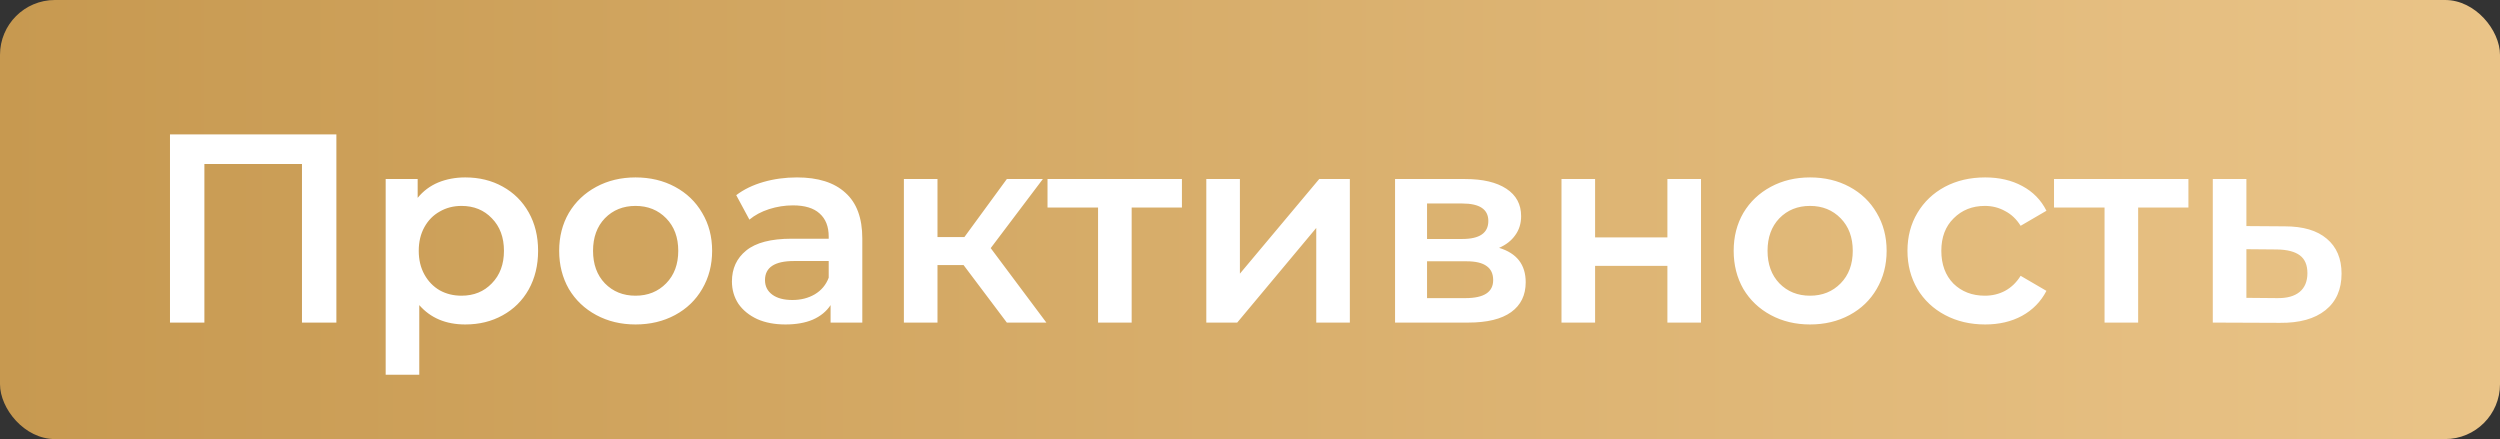 <?xml version="1.0" encoding="UTF-8"?> <svg xmlns="http://www.w3.org/2000/svg" width="1116" height="196" viewBox="0 0 1116 196" fill="none"><rect x="0" y="0" width="1116" height="196" fill="#333333" stroke="none"/> <rect width="1116" height="196" rx="24.5" fill="url(#paint0_linear_210_248)"></rect> <path d="M150.16 60V144H134.8V73.2H91.24V144H75.88V60H150.16ZM207.686 79.2C213.926 79.2 219.486 80.56 224.366 83.28C229.326 86 233.206 89.84 236.006 94.8C238.806 99.76 240.206 105.48 240.206 111.96C240.206 118.44 238.806 124.2 236.006 129.24C233.206 134.2 229.326 138.04 224.366 140.76C219.486 143.48 213.926 144.84 207.686 144.84C199.046 144.84 192.206 141.96 187.166 136.2V167.28H172.166V79.92H186.446V88.32C188.926 85.28 191.966 83 195.566 81.48C199.246 79.96 203.286 79.2 207.686 79.2ZM206.006 132C211.526 132 216.046 130.16 219.566 126.48C223.166 122.8 224.966 117.96 224.966 111.96C224.966 105.96 223.166 101.12 219.566 97.44C216.046 93.76 211.526 91.92 206.006 91.92C202.406 91.92 199.166 92.76 196.286 94.44C193.406 96.04 191.126 98.36 189.446 101.4C187.766 104.44 186.926 107.96 186.926 111.96C186.926 115.96 187.766 119.48 189.446 122.52C191.126 125.56 193.406 127.92 196.286 129.6C199.166 131.2 202.406 132 206.006 132ZM283.695 144.84C277.215 144.84 271.375 143.44 266.175 140.64C260.975 137.84 256.895 133.96 253.935 129C251.055 123.96 249.615 118.28 249.615 111.96C249.615 105.64 251.055 100 253.935 95.04C256.895 90.08 260.975 86.2 266.175 83.4C271.375 80.6 277.215 79.2 283.695 79.2C290.255 79.2 296.135 80.6 301.335 83.4C306.535 86.2 310.575 90.08 313.455 95.04C316.415 100 317.895 105.64 317.895 111.96C317.895 118.28 316.415 123.96 313.455 129C310.575 133.96 306.535 137.84 301.335 140.64C296.135 143.44 290.255 144.84 283.695 144.84ZM283.695 132C289.215 132 293.775 130.16 297.375 126.48C300.975 122.8 302.775 117.96 302.775 111.96C302.775 105.96 300.975 101.12 297.375 97.44C293.775 93.76 289.215 91.92 283.695 91.92C278.175 91.92 273.615 93.76 270.015 97.44C266.495 101.12 264.735 105.96 264.735 111.96C264.735 117.96 266.495 122.8 270.015 126.48C273.615 130.16 278.175 132 283.695 132ZM355.773 79.2C365.213 79.2 372.413 81.48 377.373 86.04C382.413 90.52 384.933 97.32 384.933 106.44V144H370.773V136.2C368.933 139 366.293 141.16 362.853 142.68C359.493 144.12 355.413 144.84 350.613 144.84C345.813 144.84 341.613 144.04 338.013 142.44C334.413 140.76 331.613 138.48 329.613 135.6C327.693 132.64 326.733 129.32 326.733 125.64C326.733 119.88 328.853 115.28 333.093 111.84C337.413 108.32 344.173 106.56 353.373 106.56H369.933V105.6C369.933 101.12 368.573 97.68 365.853 95.28C363.213 92.88 359.253 91.68 353.973 91.68C350.373 91.68 346.813 92.24 343.293 93.36C339.853 94.48 336.933 96.04 334.533 98.04L328.653 87.12C332.013 84.56 336.053 82.6 340.773 81.24C345.493 79.88 350.493 79.2 355.773 79.2ZM353.733 133.92C357.493 133.92 360.813 133.08 363.693 131.4C366.653 129.64 368.733 127.16 369.933 123.96V116.52H354.453C345.813 116.52 341.493 119.36 341.493 125.04C341.493 127.76 342.573 129.92 344.733 131.52C346.893 133.12 349.893 133.92 353.733 133.92ZM430.134 118.32H418.494V144H403.494V79.92H418.494V105.84H430.494L449.454 79.92H465.534L442.254 110.76L467.094 144H449.454L430.134 118.32ZM527.613 92.64H505.173V144H490.173V92.64H467.613V79.92H527.613V92.64ZM538.494 79.92H553.494V122.16L588.894 79.92H602.574V144H587.574V101.76L552.294 144H538.494V79.92ZM669.192 110.64C677.112 113.04 681.072 118.16 681.072 126C681.072 131.76 678.912 136.2 674.592 139.32C670.272 142.44 663.872 144 655.392 144H622.752V79.92H654.072C661.912 79.92 668.032 81.36 672.432 84.24C676.832 87.12 679.032 91.2 679.032 96.48C679.032 99.76 678.152 102.6 676.392 105C674.712 107.4 672.312 109.28 669.192 110.64ZM637.032 106.68H652.752C660.512 106.68 664.392 104 664.392 98.64C664.392 93.44 660.512 90.84 652.752 90.84H637.032V106.68ZM654.192 133.08C662.432 133.08 666.552 130.4 666.552 125.04C666.552 122.24 665.592 120.16 663.672 118.8C661.752 117.36 658.752 116.64 654.672 116.64H637.032V133.08H654.192ZM697.049 79.92H712.049V105.96H744.329V79.92H759.329V144H744.329V118.68H712.049V144H697.049V79.92ZM807.992 144.84C801.512 144.84 795.672 143.44 790.472 140.64C785.272 137.84 781.192 133.96 778.232 129C775.352 123.96 773.912 118.28 773.912 111.96C773.912 105.64 775.352 100 778.232 95.04C781.192 90.08 785.272 86.2 790.472 83.4C795.672 80.6 801.512 79.2 807.992 79.2C814.552 79.2 820.432 80.6 825.632 83.4C830.832 86.2 834.872 90.08 837.752 95.04C840.712 100 842.192 105.64 842.192 111.96C842.192 118.28 840.712 123.96 837.752 129C834.872 133.96 830.832 137.84 825.632 140.64C820.432 143.44 814.552 144.84 807.992 144.84ZM807.992 132C813.512 132 818.072 130.16 821.672 126.48C825.272 122.8 827.072 117.96 827.072 111.96C827.072 105.96 825.272 101.12 821.672 97.44C818.072 93.76 813.512 91.92 807.992 91.92C802.472 91.92 797.912 93.76 794.312 97.44C790.792 101.12 789.032 105.96 789.032 111.96C789.032 117.96 790.792 122.8 794.312 126.48C797.912 130.16 802.472 132 807.992 132ZM886.17 144.84C879.53 144.84 873.57 143.44 868.29 140.64C863.01 137.84 858.89 133.96 855.93 129C852.97 123.96 851.49 118.28 851.49 111.96C851.49 105.64 852.97 100 855.93 95.04C858.89 90.08 862.97 86.2 868.17 83.4C873.45 80.6 879.45 79.2 886.17 79.2C892.49 79.2 898.01 80.48 902.73 83.04C907.53 85.6 911.13 89.28 913.53 94.08L902.01 100.8C900.17 97.84 897.85 95.64 895.05 94.2C892.33 92.68 889.33 91.92 886.05 91.92C880.45 91.92 875.81 93.76 872.13 97.44C868.45 101.04 866.61 105.88 866.61 111.96C866.61 118.04 868.41 122.92 872.01 126.6C875.69 130.2 880.37 132 886.05 132C889.33 132 892.33 131.28 895.05 129.84C897.85 128.32 900.17 126.08 902.01 123.12L913.53 129.84C911.05 134.64 907.41 138.36 902.61 141C897.89 143.56 892.41 144.84 886.17 144.84ZM976.91 92.64H954.47V144H939.47V92.64H916.91V79.92H976.91V92.64ZM1019.95 101.04C1028.11 101.04 1034.35 102.88 1038.67 106.56C1043.07 110.24 1045.27 115.44 1045.27 122.16C1045.27 129.2 1042.87 134.64 1038.07 138.48C1033.27 142.32 1026.51 144.2 1017.79 144.12L987.791 144V79.92H1002.79V100.92L1019.95 101.04ZM1016.47 133.08C1020.87 133.16 1024.23 132.24 1026.55 130.32C1028.87 128.4 1030.03 125.6 1030.03 121.92C1030.03 118.32 1028.91 115.68 1026.67 114C1024.43 112.32 1021.03 111.44 1016.47 111.36L1002.79 111.24V132.96L1016.47 133.08Z" fill="white"></path> <defs> <linearGradient id="paint0_linear_210_248" x1="0" y1="98" x2="1116" y2="98" gradientUnits="userSpaceOnUse"> <stop stop-color="#C79950"></stop> <stop offset="1" stop-color="#EAC488"></stop> </linearGradient> </defs> </svg> 